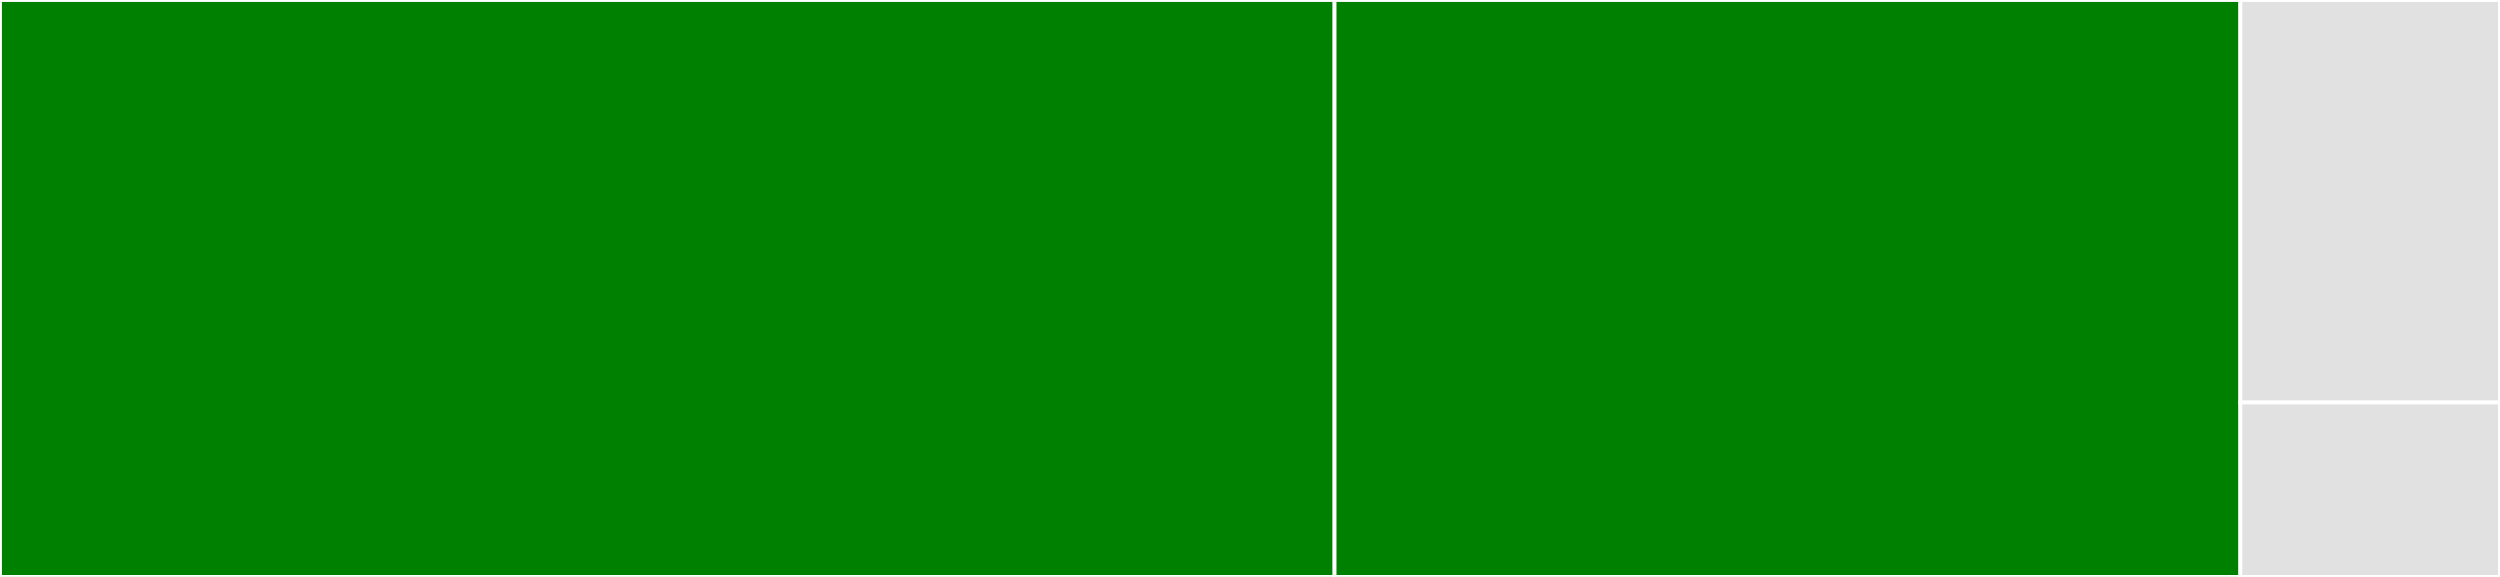 <svg baseProfile="full" width="650" height="150" viewBox="0 0 650 150" version="1.1"
xmlns="http://www.w3.org/2000/svg" xmlns:ev="http://www.w3.org/2001/xml-events"
xmlns:xlink="http://www.w3.org/1999/xlink">

<rect x="0" y="0" width="650" height="150" fill="#333333" stroke="none"/>

<style>rect.s{mask:url(#mask);}</style>
<defs>
  <pattern id="white" width="4" height="4" patternUnits="userSpaceOnUse" patternTransform="rotate(45)">
    <rect width="2" height="2" transform="translate(0,0)" fill="white"></rect>
  </pattern>
  <mask id="mask">
    <rect x="0" y="0" width="100%" height="100%" fill="url(#white)"></rect>
  </mask>
</defs>

<rect x="0" y="0" width="346.981" height="150.0" fill="green" stroke="white" stroke-width="1" class=" tooltipped" data-content="session.go"><title>session.go</title></rect>
<rect x="346.981" y="0" width="235.507" height="150.0" fill="green" stroke="white" stroke-width="1" class=" tooltipped" data-content="stream.go"><title>stream.go</title></rect>
<rect x="582.488" y="0" width="67.512" height="104.651" fill="#e1e1e1" stroke="white" stroke-width="1" class=" tooltipped" data-content="mux.go"><title>mux.go</title></rect>
<rect x="582.488" y="104.651" width="67.512" height="45.349" fill="#e1e1e1" stroke="white" stroke-width="1" class=" tooltipped" data-content="frame.go"><title>frame.go</title></rect>
</svg>